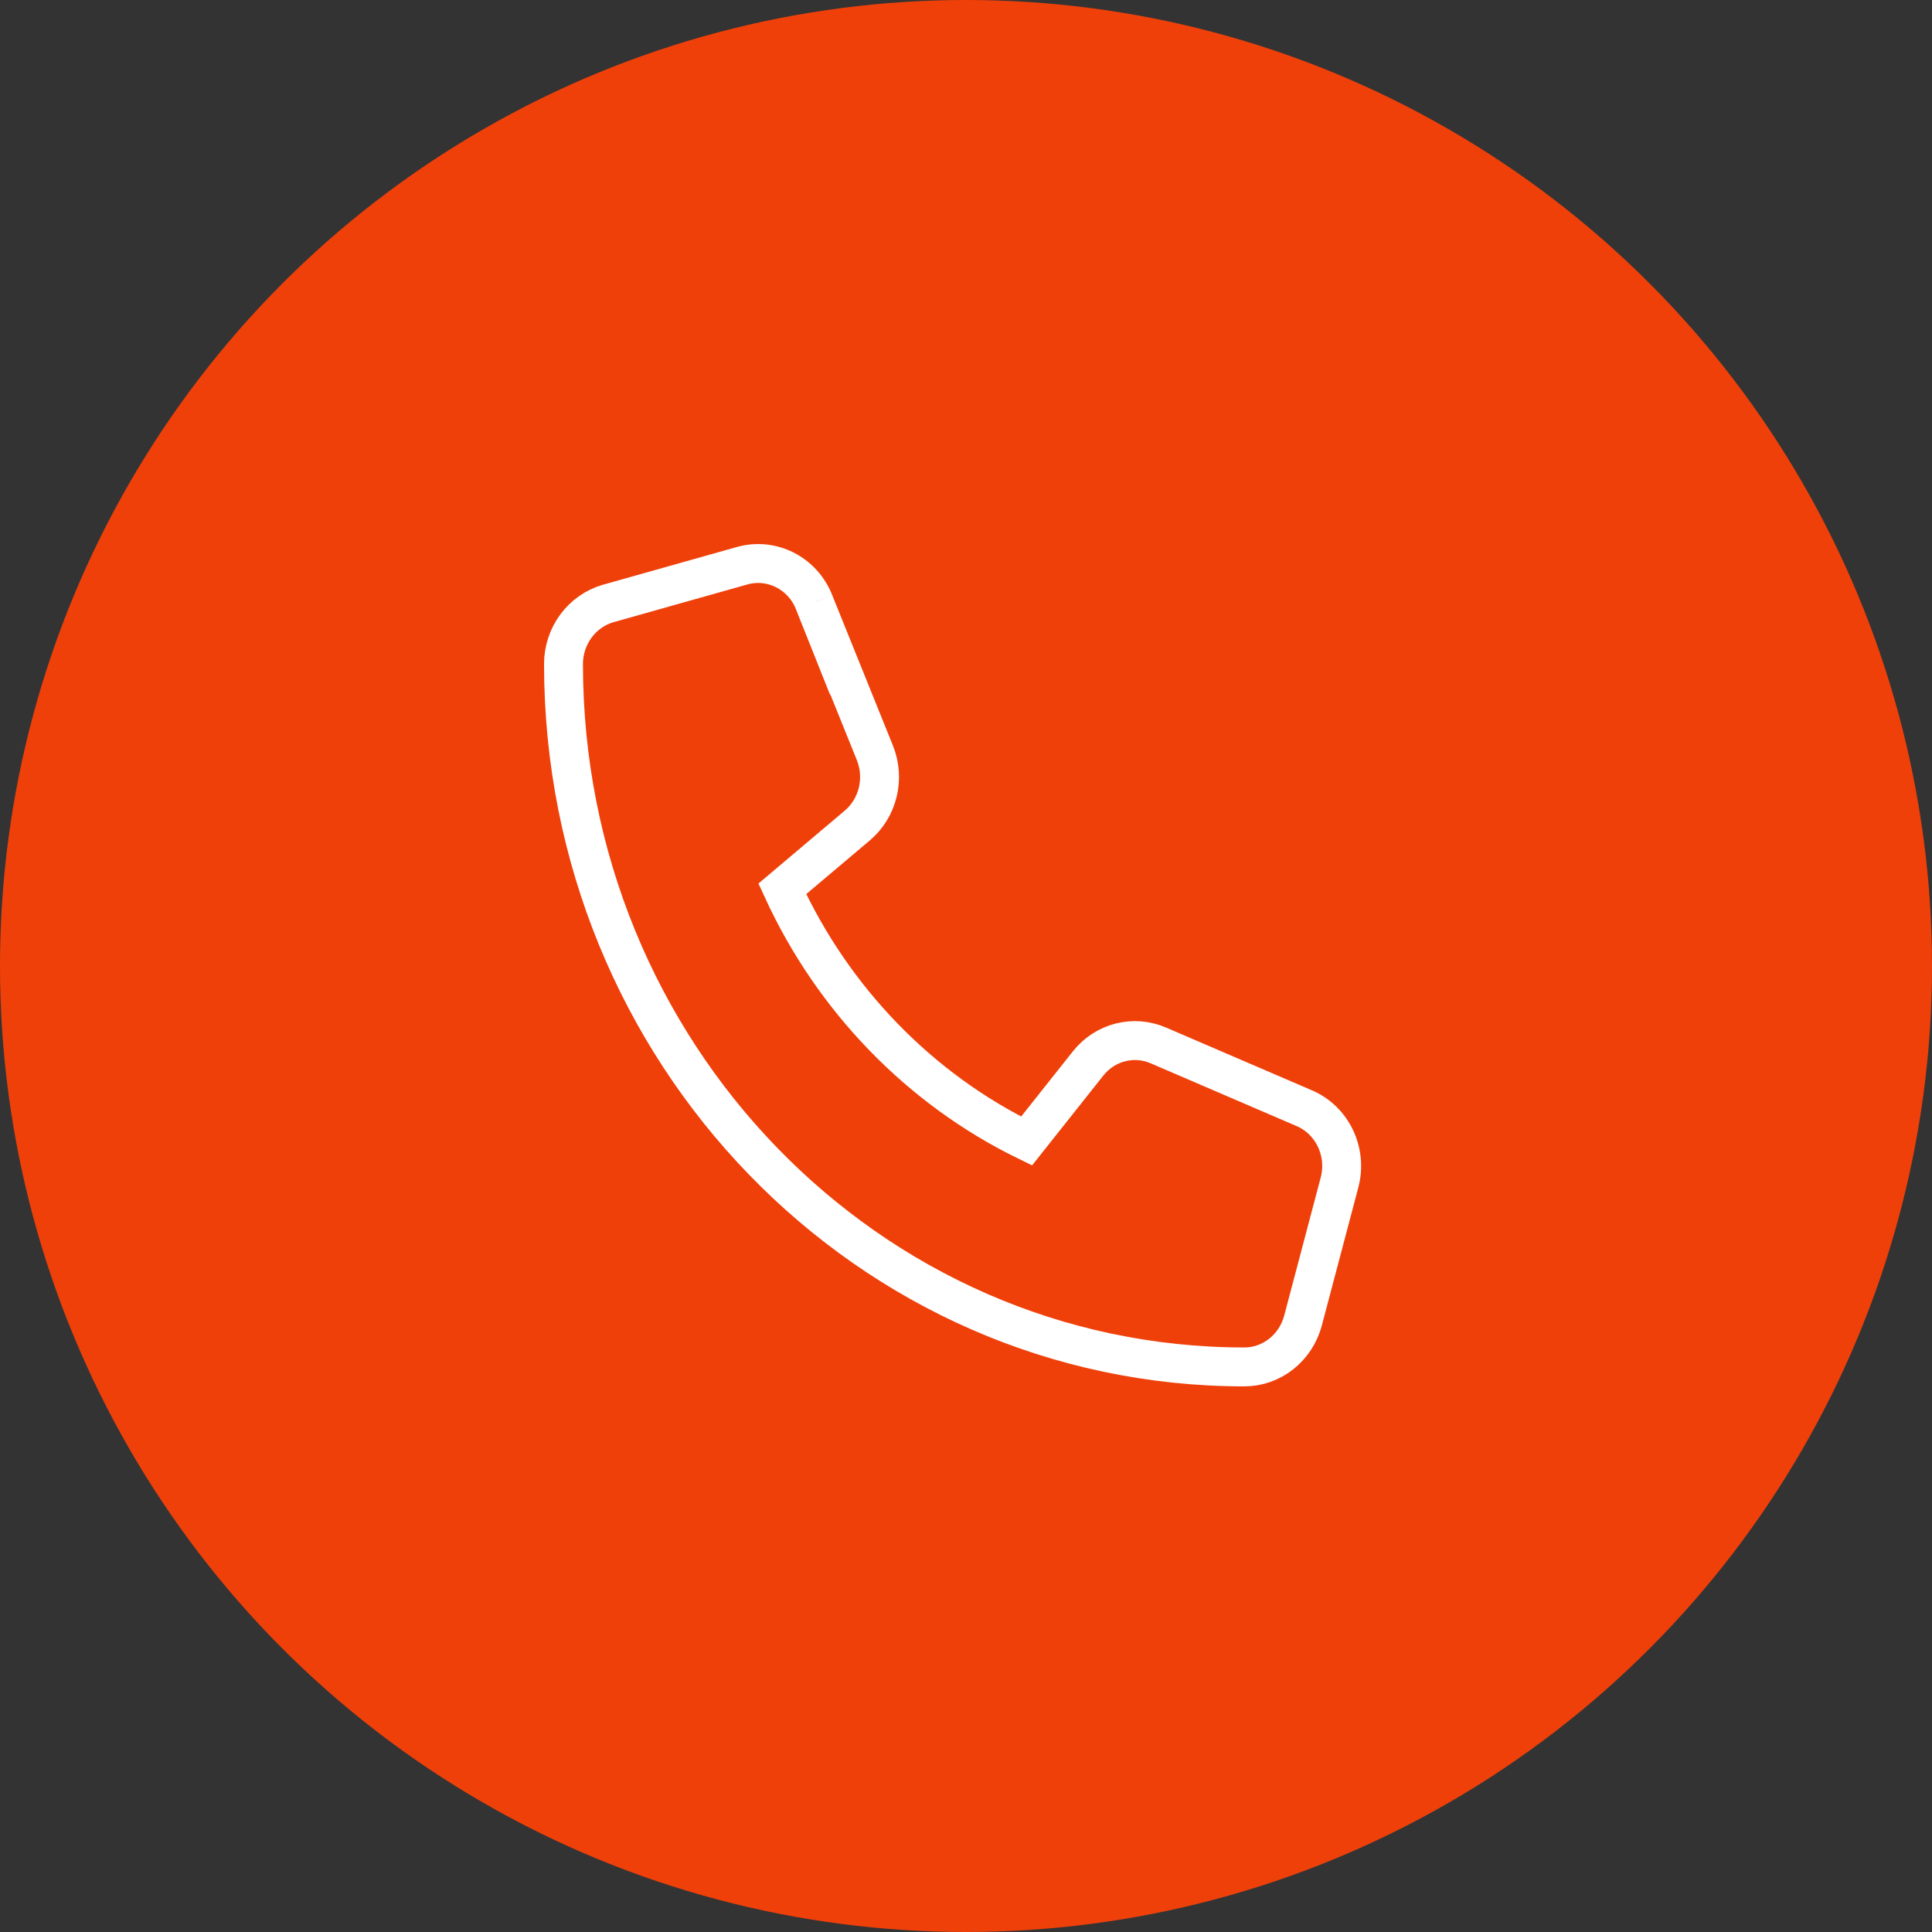 <?xml version="1.0" encoding="utf-8"?>
<!-- Generator: Adobe Illustrator 27.8.1, SVG Export Plug-In . SVG Version: 6.00 Build 0)  -->
<svg version="1.1" id="Layer_1" xmlns="http://www.w3.org/2000/svg" xmlns:xlink="http://www.w3.org/1999/xlink" x="0px" y="0px"
	 viewBox="0 0 72 72" style="enable-background:new 0 0 72 72;" xml:space="preserve">
<rect x="0" y="0" width="72" height="72" fill="#333333" stroke="none"/>
<style type="text/css">
	.st0{fill:#EF400A;}
	.st1{fill:none;stroke:#FFFFFF;stroke-width:1.45;stroke-miterlimit:10;}
</style>
<circle class="st0" cx="36" cy="36" r="36"/>
<path class="st1" d="M30.339,22.44c-0.433-1.087-1.586-1.667-2.685-1.356l-4.983,1.404C21.687,22.769,21,23.693,21,24.746
	c0,14.465,11.361,26.195,25.372,26.195c1.02,0,1.915-0.706,2.187-1.726l1.36-5.144c0.301-1.135-0.261-2.321-1.314-2.772
	l-5.437-2.339c-0.924-0.399-1.994-0.122-2.624,0.68l-2.287,2.883c-3.988-1.948-7.216-5.281-9.103-9.398l2.792-2.358
	c0.777-0.654,1.042-1.756,0.659-2.709l-2.266-5.614v-0.007V22.44z"/>
</svg>
